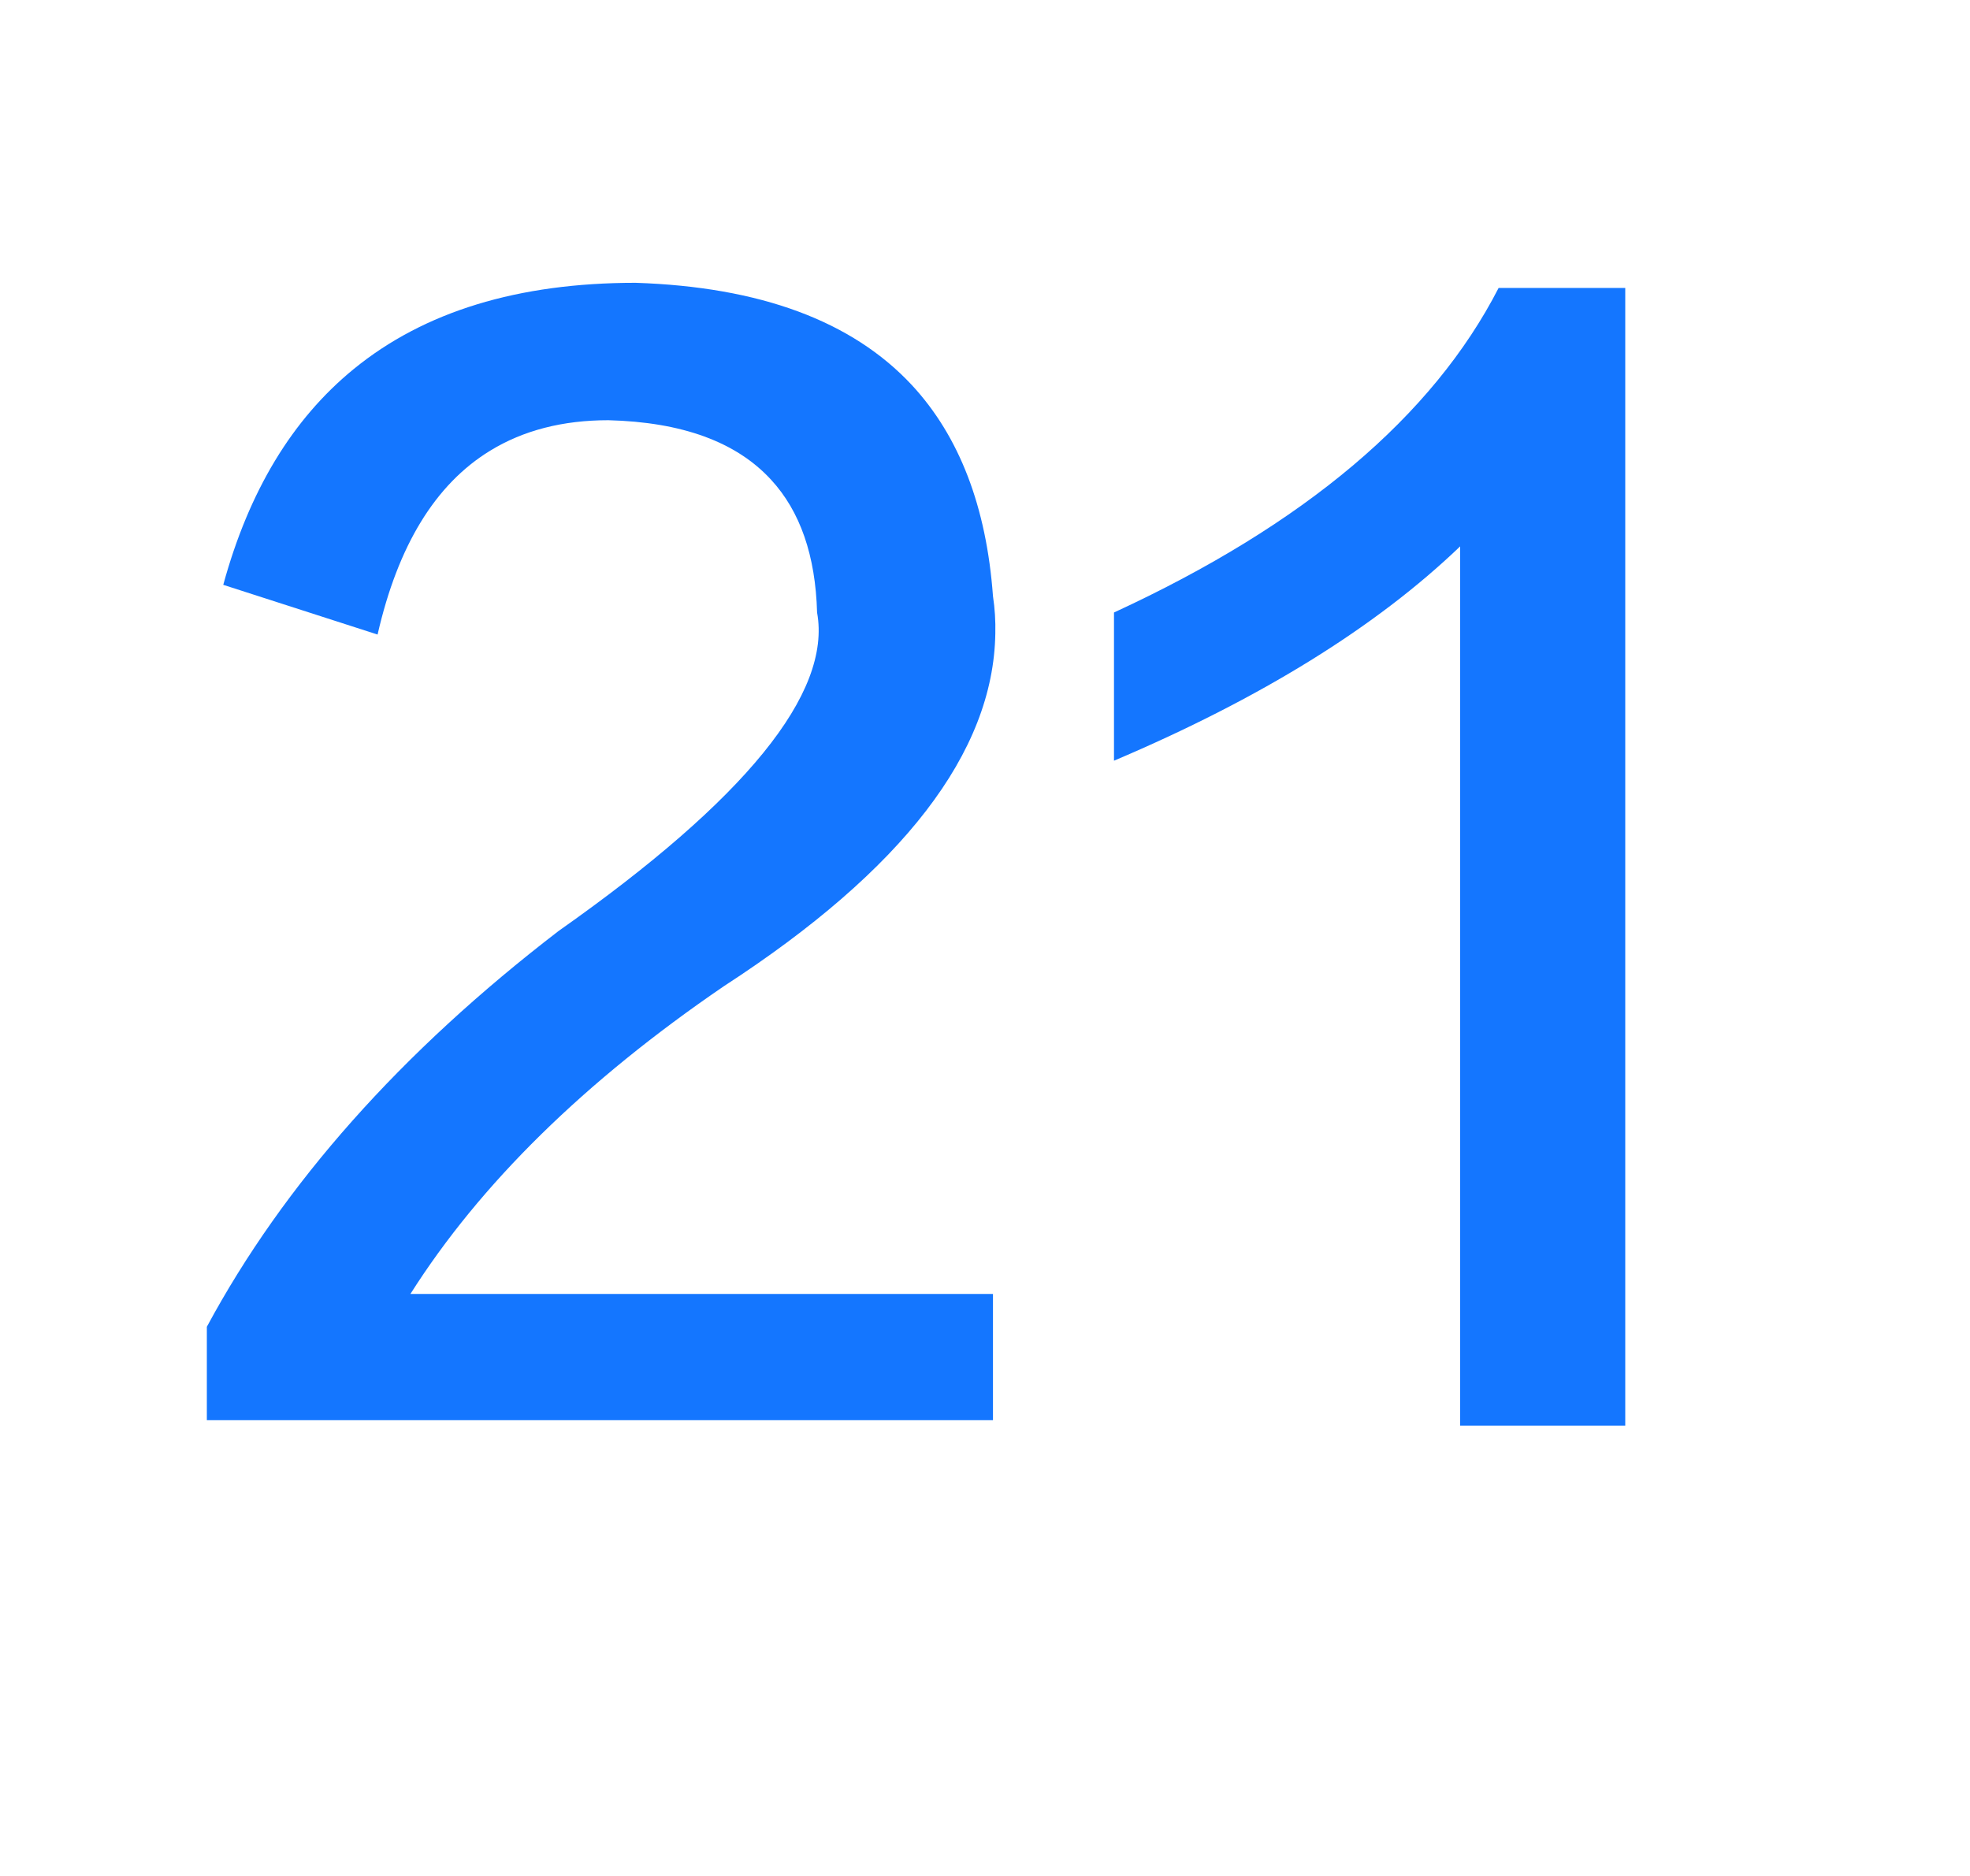 <svg width="42" height="40" viewBox="0 0 42 40" fill="none" xmlns="http://www.w3.org/2000/svg" xmlns:xlink="http://www.w3.org/1999/xlink">
	<desc>
			Created with Pixso.
	</desc>
	<defs/>
	<g opacity="0">
		<rect id="矩形 3248" width="42" height="40" fill="#C4C4C4" fill-opacity="1"/>
	</g>
	<path id="21" d="M21.17 27.59L8.75 27.59Q10.98 24.07 15.43 21.03Q21.16 17.31 21.22 13.51Q21.23 13.11 21.17 12.71Q20.96 9.85 19.44 8.21Q17.53 6.16 13.55 6.03Q9.79 6.03 7.54 7.87Q5.58 9.47 4.76 12.47L8.05 13.53Q8.7 10.68 10.45 9.61Q11.51 8.96 12.97 8.96Q15.33 9.02 16.44 10.23Q17.37 11.24 17.42 13.06Q17.89 15.64 11.91 19.85Q6.87 23.72 4.41 28.29L4.41 30.28L21.17 30.28L21.17 27.59ZM31.13 11.65L31.13 30.4L34.65 30.4L34.65 6.14L31.95 6.14Q29.84 10.25 23.75 13.06L23.75 16.22Q28.44 14.23 31.13 11.65Z" fill="#1476FF" fill-opacity="1" fill-rule="evenodd"/>
</svg>
